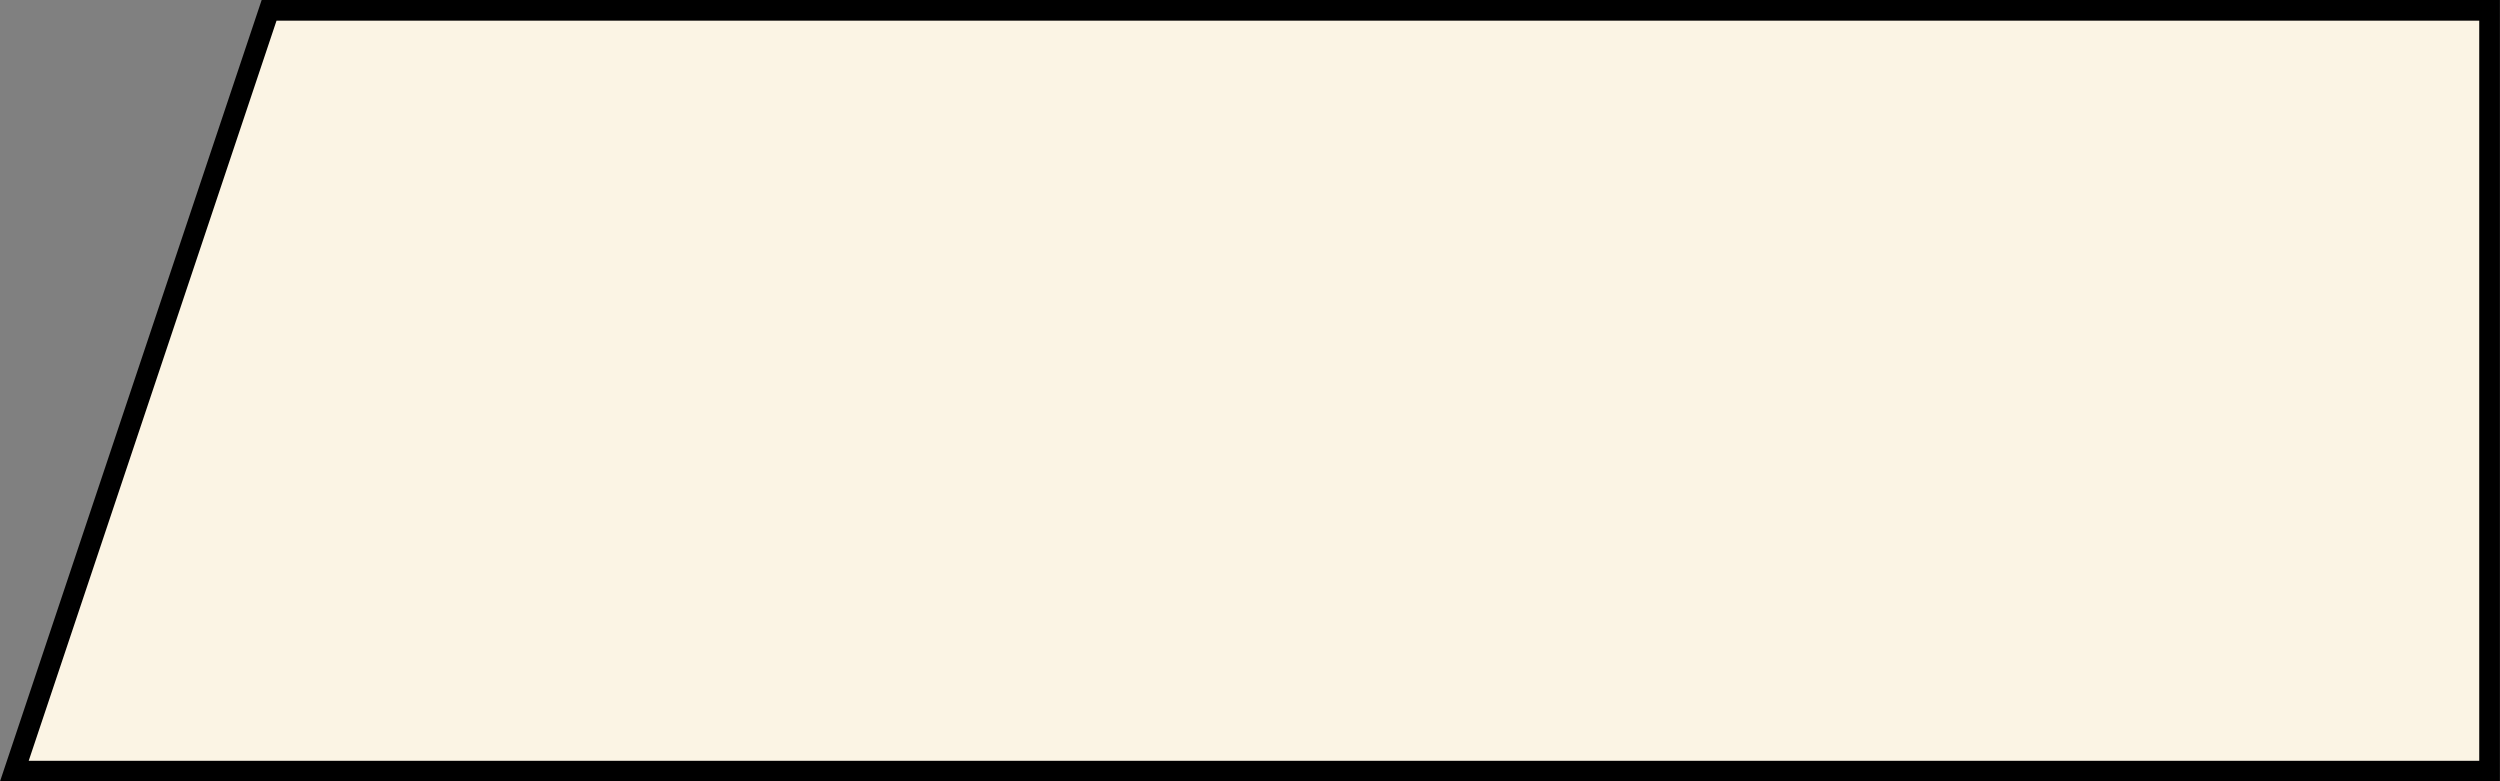 <?xml version="1.0" encoding="UTF-8" standalone="no"?><svg xmlns="http://www.w3.org/2000/svg" xmlns:xlink="http://www.w3.org/1999/xlink" fill="#000000" height="227" preserveAspectRatio="xMidYMid meet" version="1" viewBox="0.0 0.0 726.2 227.0" width="726.2" zoomAndPan="magnify"><rect x="0.0" y="0.0" width="726.2" height="227.0" fill="#808080" stroke="none"/><g><g id="change1_1"><path d="M723.168 3L78.168 3 4.168 224 723.168 224z" fill="#fbf4e4"/></g><g id="change2_1"><path d="M726.168,227H0L76.009,0h650.159V227z M8.336,221h711.832V6H80.327L8.336,221z"/></g></g></svg>